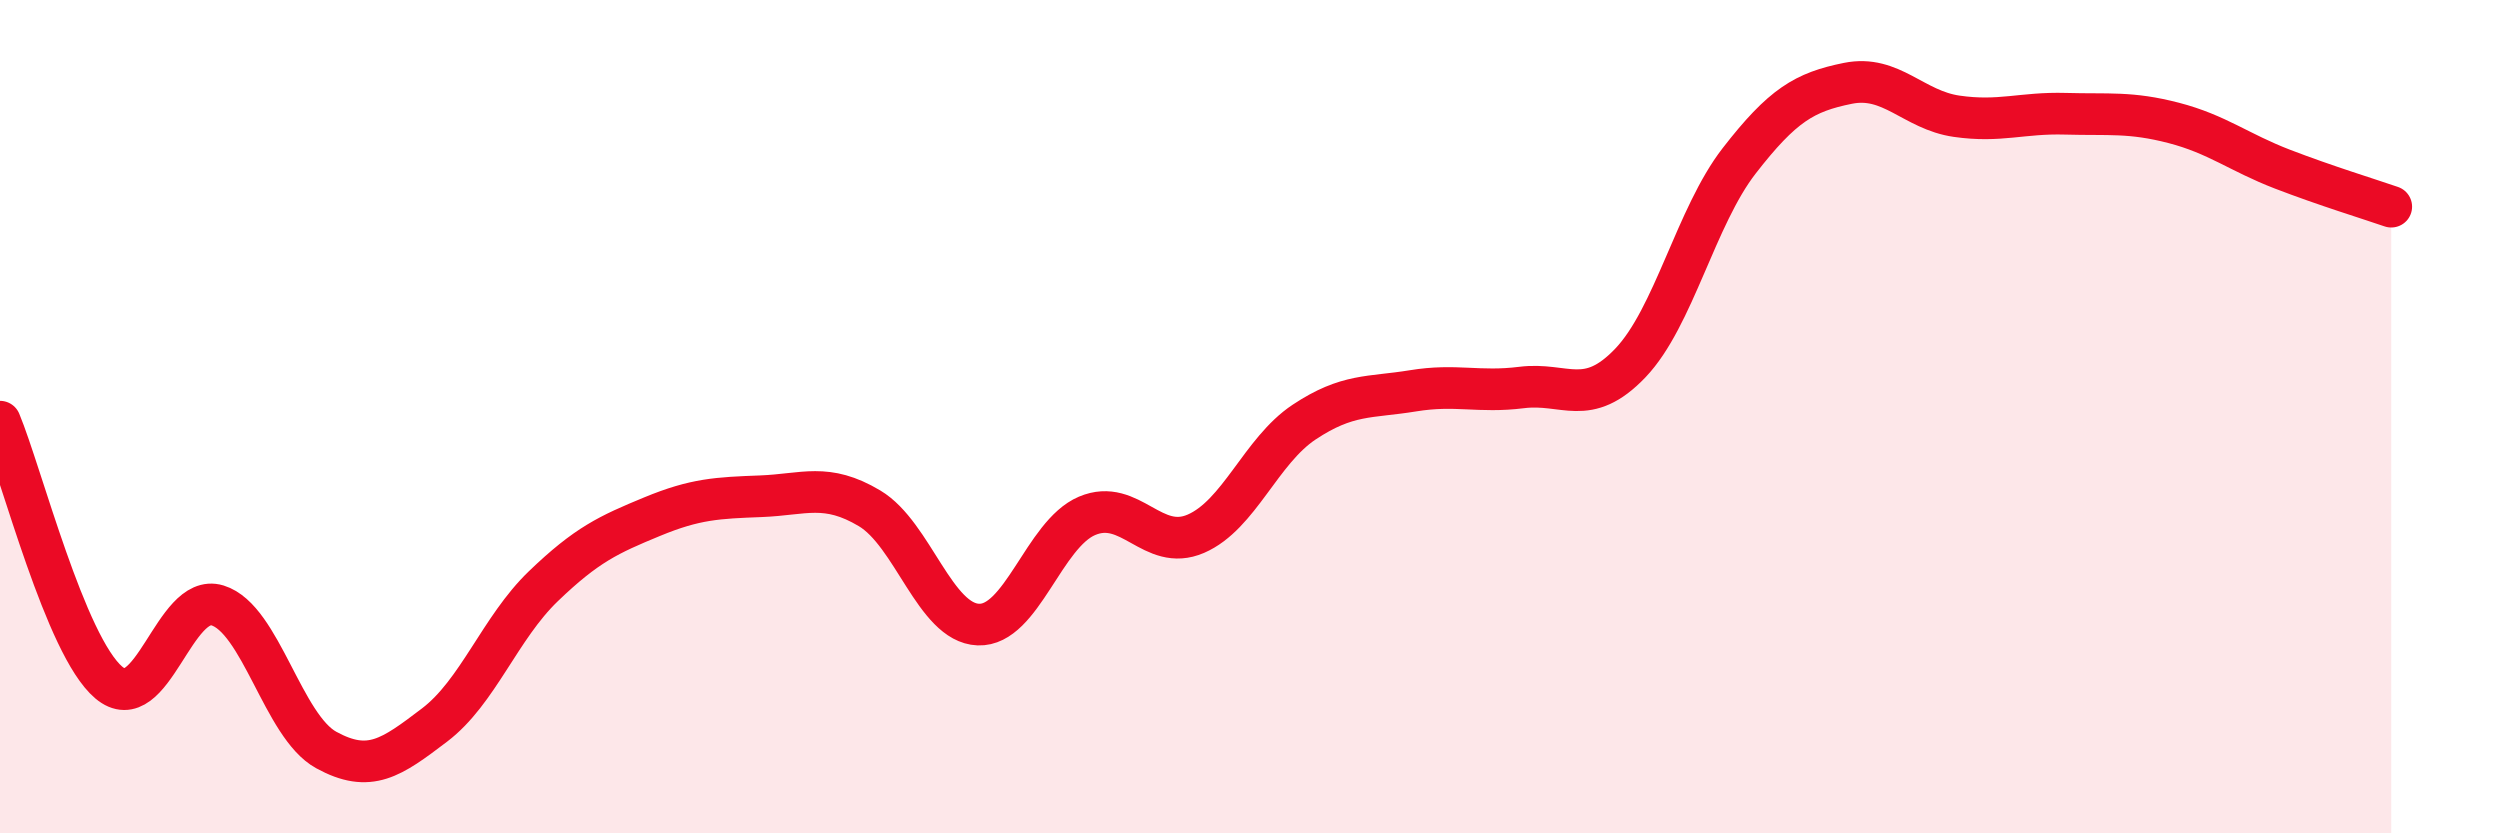 
    <svg width="60" height="20" viewBox="0 0 60 20" xmlns="http://www.w3.org/2000/svg">
      <path
        d="M 0,10.12 C 0.52,11.37 1.57,15.5 2.61,16.38 C 3.65,17.26 4.18,14.21 5.22,14.53 C 6.26,14.85 6.79,17.43 7.83,18 C 8.87,18.57 9.39,18.19 10.43,17.4 C 11.47,16.61 12,15.07 13.04,14.07 C 14.08,13.07 14.61,12.83 15.65,12.4 C 16.69,11.97 17.22,11.95 18.26,11.91 C 19.3,11.87 19.83,11.58 20.87,12.2 C 21.91,12.82 22.44,14.95 23.48,14.99 C 24.52,15.03 25.05,12.82 26.09,12.38 C 27.13,11.94 27.66,13.26 28.7,12.81 C 29.74,12.36 30.26,10.82 31.3,10.13 C 32.34,9.44 32.87,9.55 33.91,9.38 C 34.95,9.21 35.48,9.43 36.52,9.3 C 37.56,9.17 38.09,9.8 39.13,8.71 C 40.17,7.62 40.7,5.2 41.74,3.86 C 42.78,2.52 43.31,2.21 44.35,2 C 45.39,1.79 45.92,2.64 46.96,2.79 C 48,2.94 48.53,2.7 49.57,2.73 C 50.61,2.76 51.13,2.68 52.17,2.95 C 53.21,3.22 53.74,3.66 54.78,4.06 C 55.82,4.46 56.87,4.78 57.39,4.96L57.39 20L0 20Z"
        fill="#EB0A25"
        opacity="0.1"
        stroke-linecap="round"
        stroke-linejoin="round"
      />
      <path
        d="M 0,10.12 C 0.52,11.37 1.57,15.5 2.61,16.38 C 3.65,17.26 4.18,14.21 5.22,14.53 C 6.26,14.85 6.79,17.43 7.83,18 C 8.87,18.57 9.39,18.19 10.43,17.4 C 11.47,16.61 12,15.07 13.04,14.07 C 14.08,13.07 14.61,12.83 15.65,12.4 C 16.69,11.97 17.22,11.95 18.26,11.91 C 19.3,11.87 19.83,11.58 20.87,12.2 C 21.91,12.82 22.44,14.95 23.48,14.99 C 24.52,15.03 25.05,12.82 26.09,12.38 C 27.13,11.94 27.66,13.26 28.7,12.81 C 29.74,12.36 30.26,10.82 31.3,10.13 C 32.34,9.44 32.87,9.55 33.91,9.38 C 34.95,9.21 35.48,9.43 36.52,9.3 C 37.56,9.17 38.09,9.8 39.13,8.71 C 40.17,7.62 40.7,5.2 41.74,3.86 C 42.78,2.52 43.31,2.21 44.35,2 C 45.39,1.79 45.92,2.64 46.96,2.79 C 48,2.94 48.53,2.7 49.57,2.73 C 50.61,2.76 51.13,2.68 52.17,2.95 C 53.21,3.22 53.74,3.66 54.78,4.06 C 55.82,4.46 56.87,4.78 57.39,4.96"
        stroke="#EB0A25"
        stroke-width="1"
        fill="none"
        stroke-linecap="round"
        stroke-linejoin="round"
      />
    </svg>
  